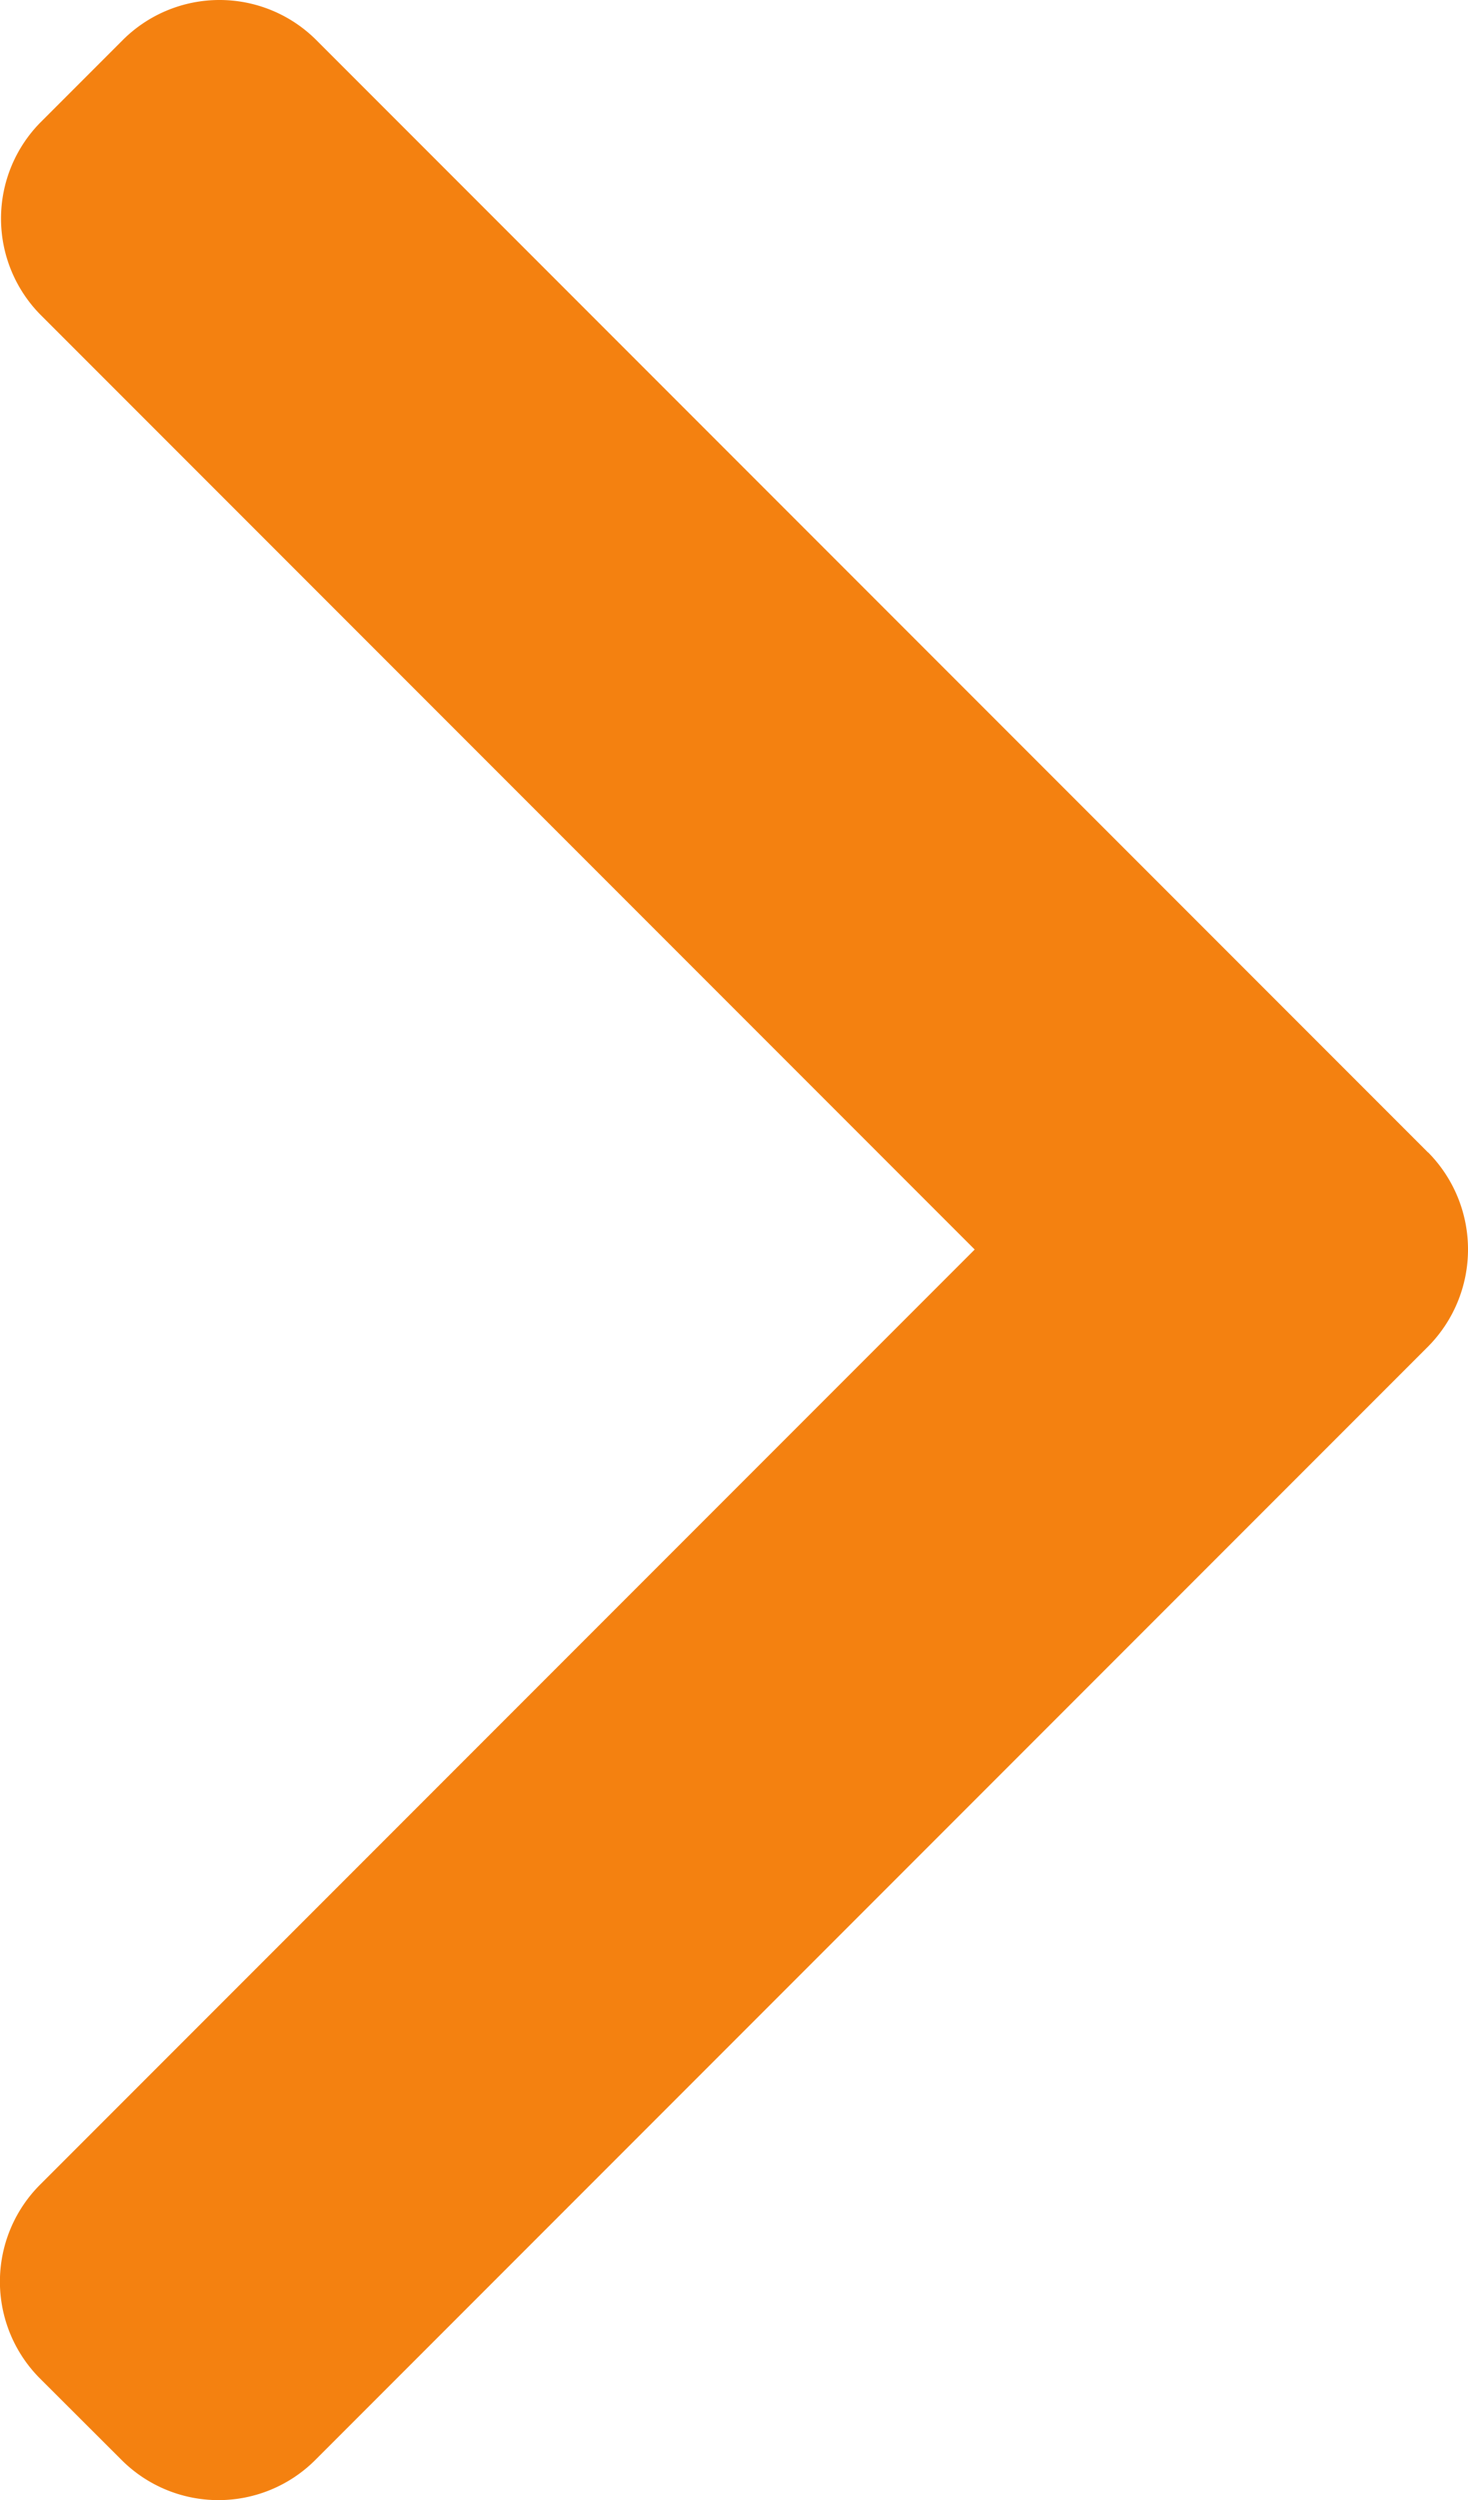 <svg xmlns="http://www.w3.org/2000/svg" width="9.496" height="16.163" viewBox="0 0 9.496 16.163">
  <g id="_001-right-arrow" data-name="001-right-arrow" transform="translate(-101.478)">
    <g id="グループ_21" data-name="グループ 21" transform="translate(101.478)">
      <path id="パス_20" data-name="パス 20" d="M110.716,7.451,103.523.258a.886.886,0,0,0-1.25,0l-.53.53a.885.885,0,0,0,0,1.25l6.04,6.04-6.047,6.047a.886.886,0,0,0,0,1.251l.53.529a.886.886,0,0,0,1.25,0l7.2-7.2a.892.892,0,0,0,0-1.255Z" transform="translate(-101.478)" fill="#f48110"/>
    </g>
  </g>
</svg>
